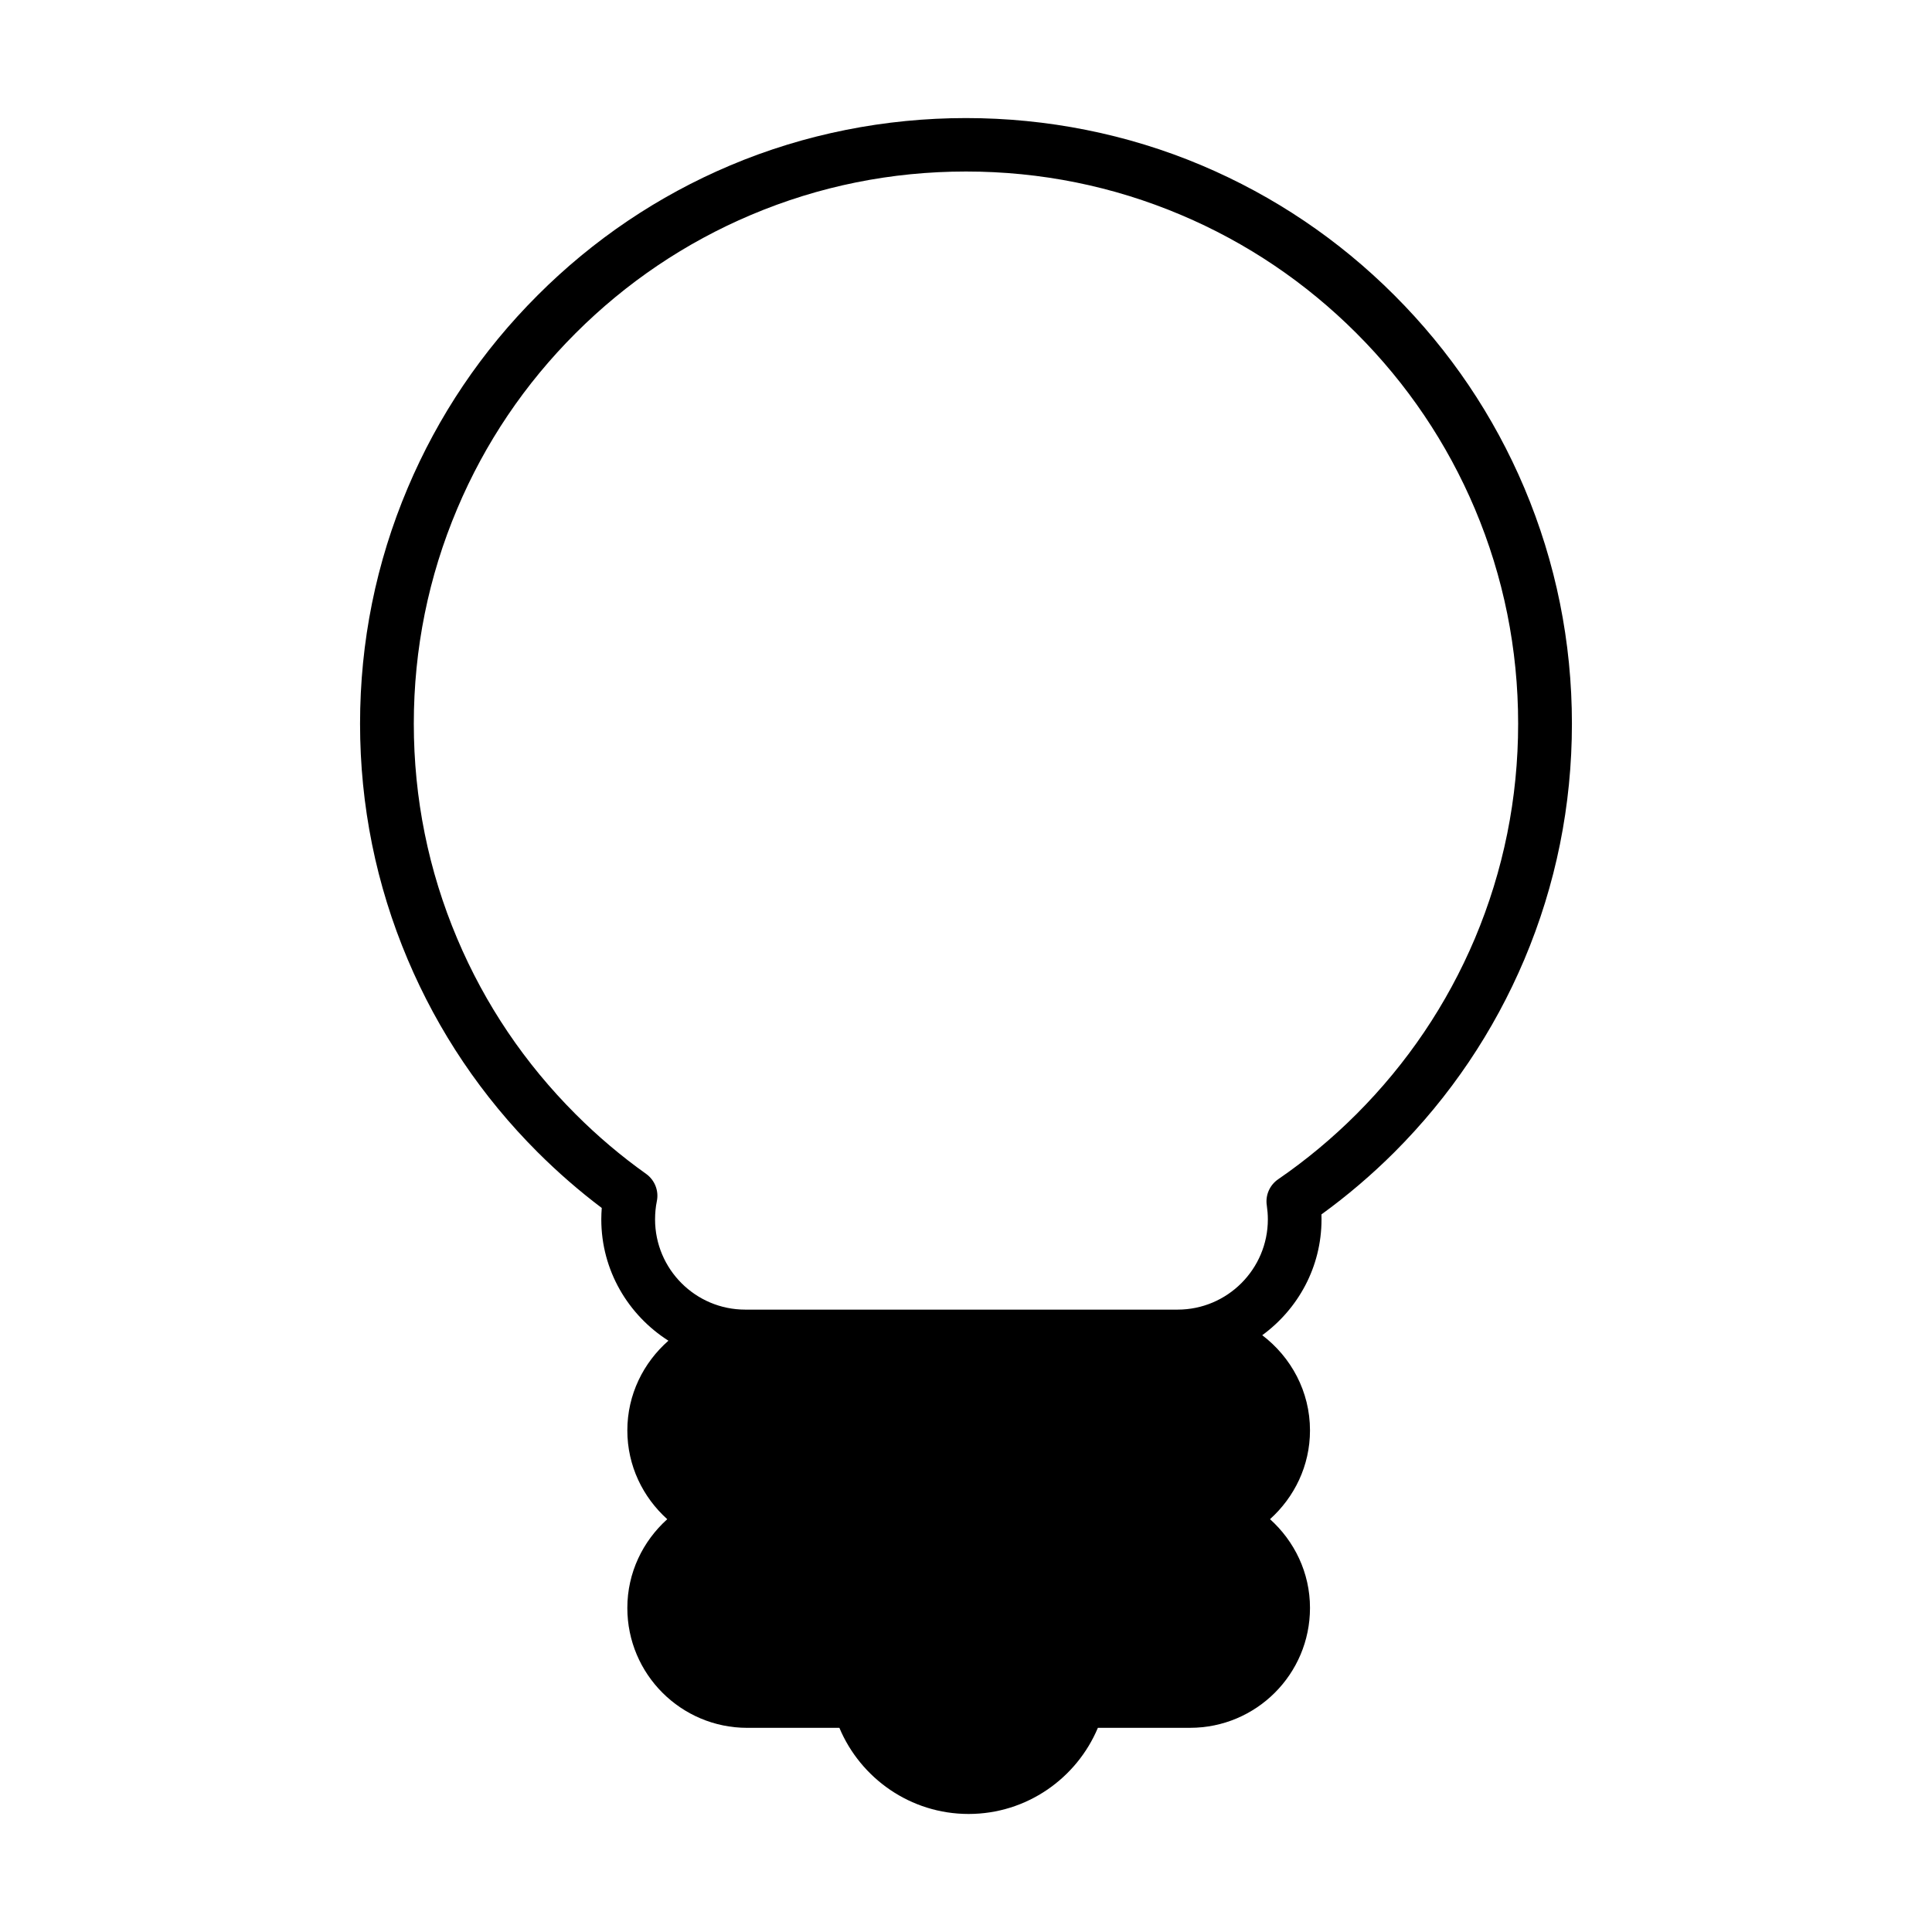 <?xml version="1.0" encoding="UTF-8"?>
<!-- Uploaded to: ICON Repo, www.svgrepo.com, Generator: ICON Repo Mixer Tools -->
<svg fill="#000000" width="800px" height="800px" version="1.1" viewBox="144 144 512 512" xmlns="http://www.w3.org/2000/svg">
 <path d="m434.95 601.89h24.426c17.543 0 31.785-14.219 31.785-31.773 0-9.359-4.137-17.699-10.594-23.52 6.453-5.824 10.594-14.148 10.594-23.523 0-10.328-5.019-19.422-12.652-25.23 9.488-6.934 15.707-18.066 15.707-30.703 0-0.43 0-0.875-0.02-1.309 6.84-4.957 13.34-10.5 19.355-16.504 14.73-14.746 26.312-31.918 34.406-51.035 8.363-19.809 12.617-40.84 12.617-62.508 0-21.664-4.254-42.688-12.617-62.492-8.09-19.113-19.672-36.289-34.426-51.035-14.746-14.758-31.938-26.328-51.035-34.414-39.57-16.738-85.426-16.738-125 0-19.121 8.082-36.289 19.668-51.027 34.414-14.758 14.742-26.32 31.906-34.414 51.035-8.387 19.805-12.637 40.828-12.637 62.492 0 21.668 4.254 42.699 12.637 62.508 8.09 19.121 19.652 36.289 34.406 51.035 5.344 5.332 11.039 10.297 17.008 14.793-0.07 1.004-0.121 2.019-0.121 3.027 0 13.543 7.141 25.371 17.789 32.152-6.625 5.824-10.887 14.27-10.887 23.781 0 9.375 4.125 17.699 10.578 23.523-6.453 5.82-10.578 14.156-10.578 23.52 0 17.551 14.227 31.773 31.781 31.773h24.414c5.621 13.391 18.859 22.824 34.25 22.824 15.395-0.008 28.633-9.441 34.254-22.832zm-117.35-134.75c0-1.633 0.152-3.254 0.469-4.812 0.574-2.766-0.555-5.594-2.836-7.234-6.602-4.691-12.898-10.02-18.703-15.84-13.445-13.438-23.996-29.078-31.363-46.512-7.633-18.051-11.504-37.211-11.504-56.965s3.875-38.914 11.504-56.949c7.359-17.434 17.91-33.074 31.363-46.516 13.445-13.441 29.094-23.996 46.508-31.363 18.035-7.629 37.195-11.496 56.965-11.496 19.77 0 38.93 3.871 56.957 11.496 17.402 7.356 33.07 17.922 46.516 31.363 13.438 13.441 23.996 29.09 31.371 46.516 7.613 18.035 11.477 37.195 11.477 56.949s-3.871 38.914-11.477 56.965c-7.375 17.422-17.938 33.074-31.371 46.512-6.394 6.394-13.367 12.195-20.746 17.262-2.254 1.547-3.438 4.246-3.012 6.953 0.172 1.203 0.277 2.418 0.277 3.672 0 13.191-10.734 23.922-23.914 23.922h-114.59c-13.184 0-23.891-10.73-23.891-23.922z"/>
</svg>